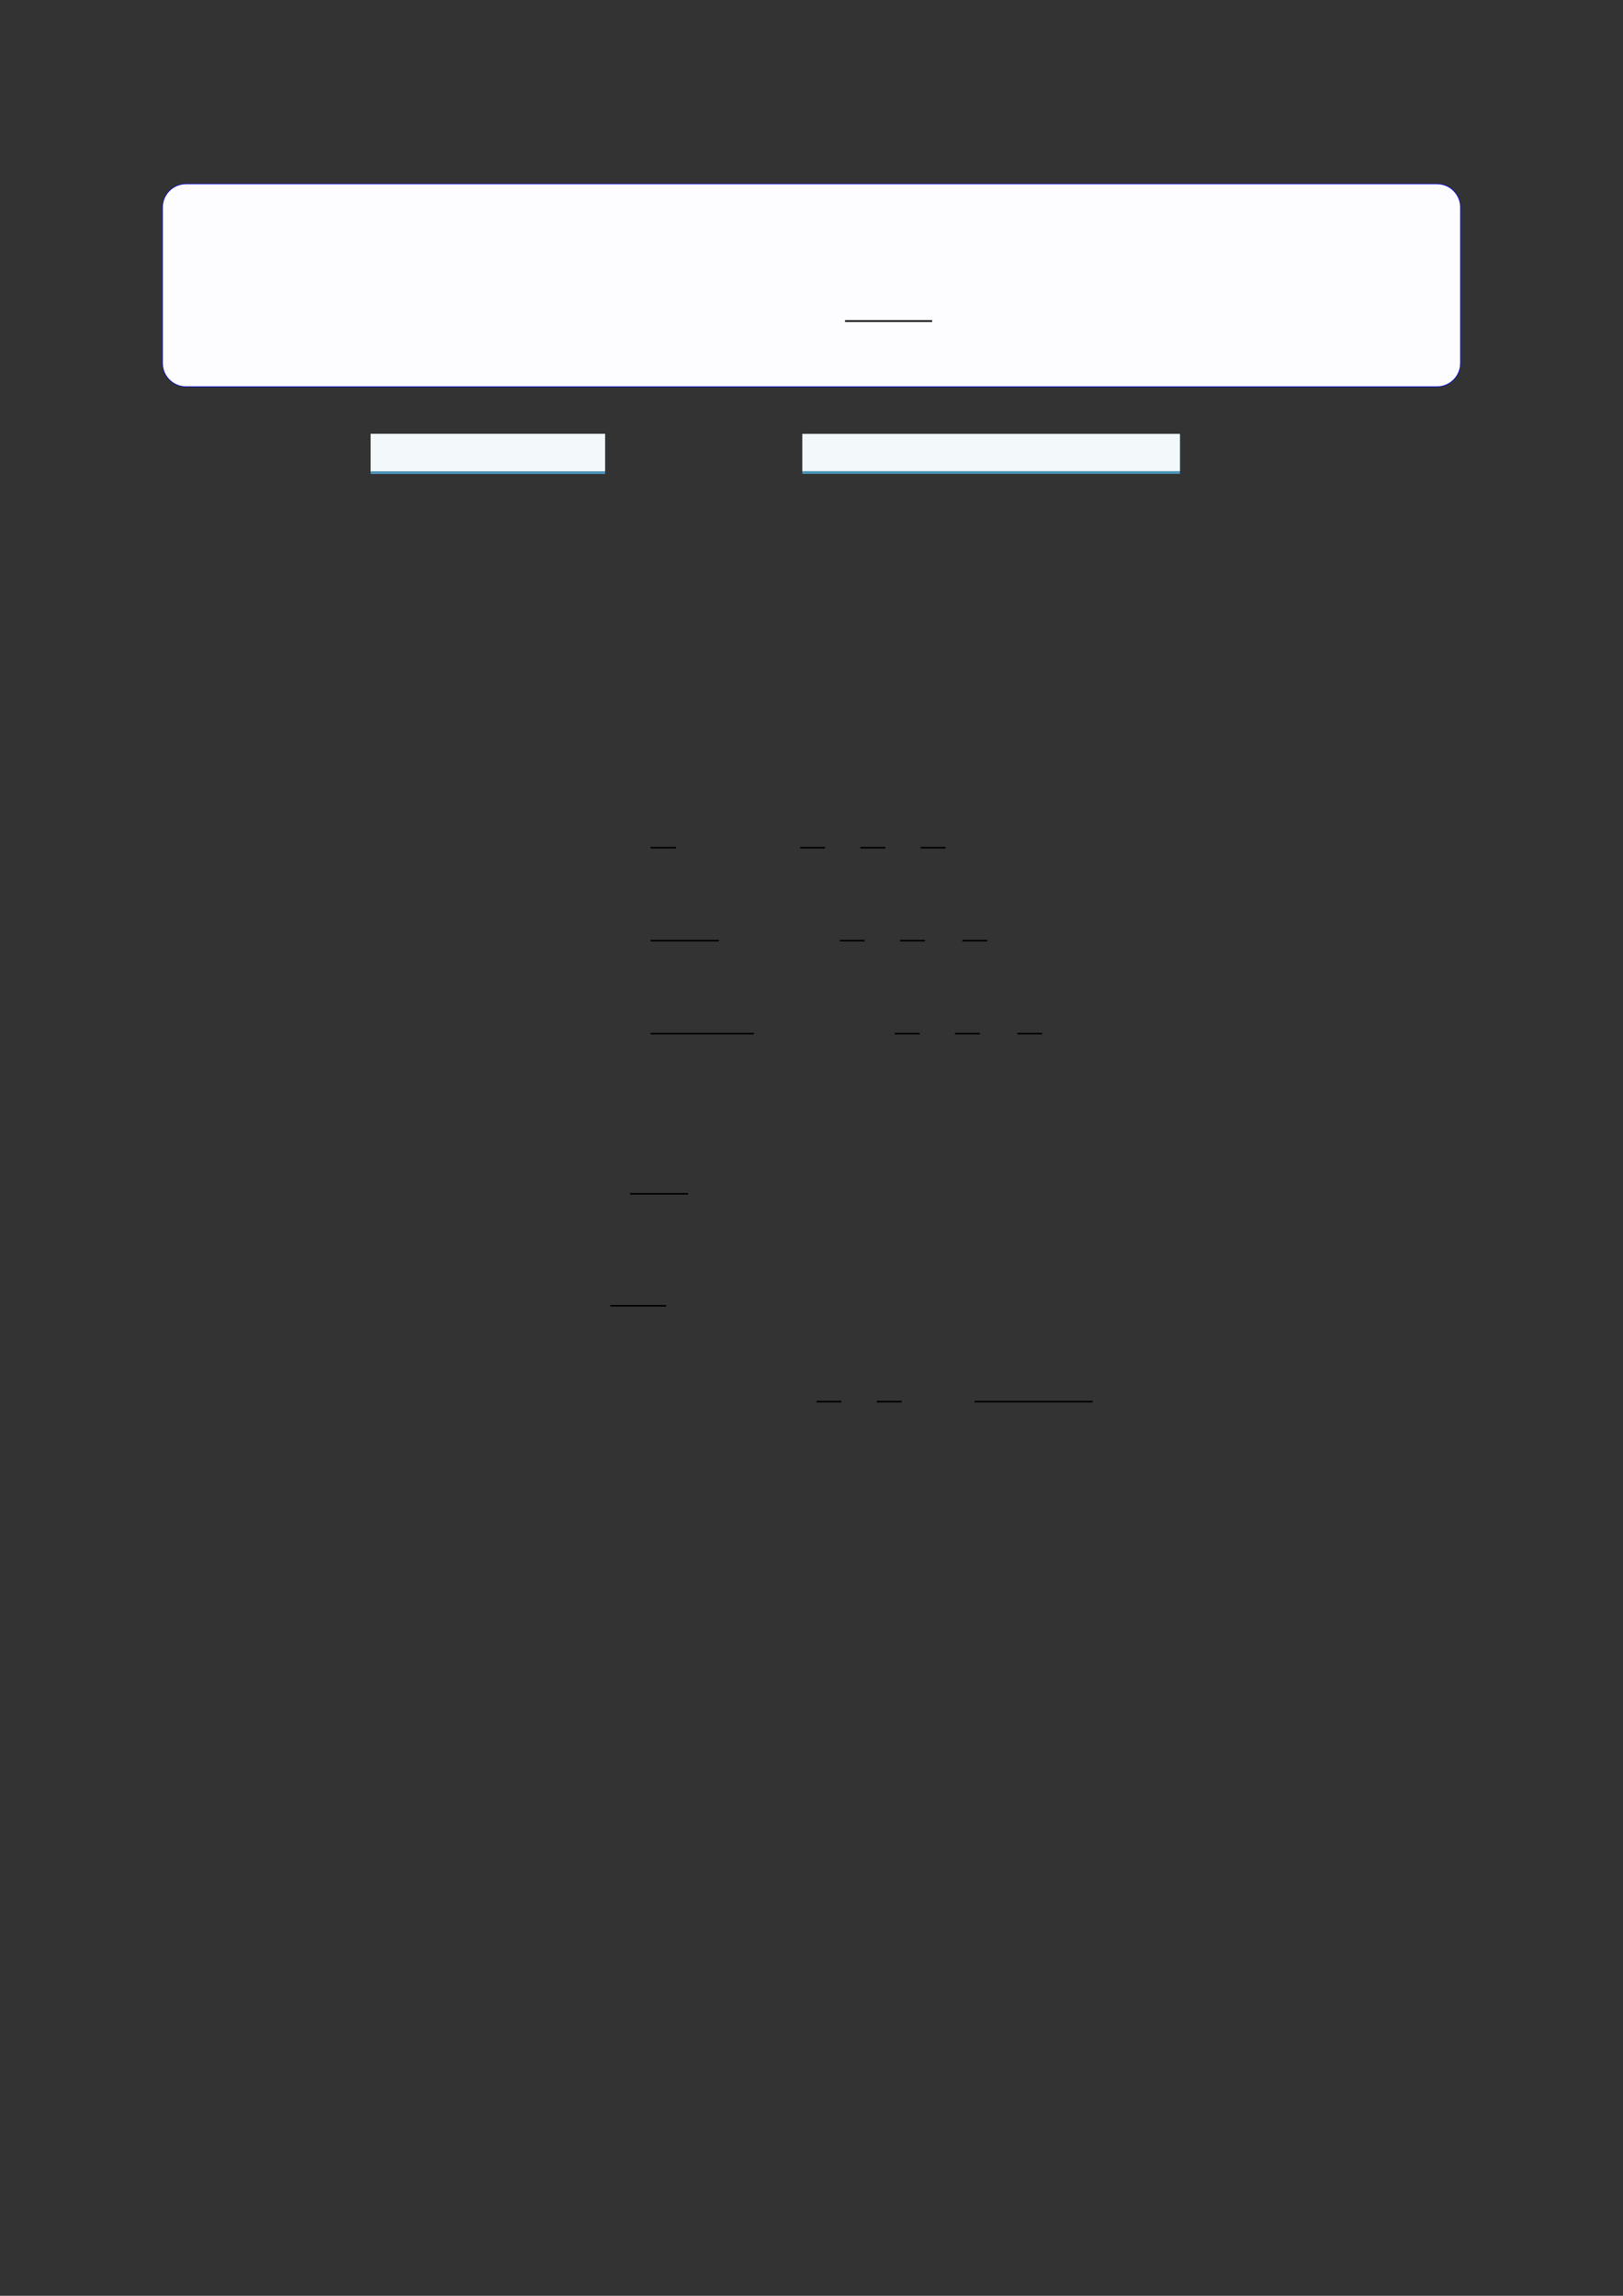 <?xml version="1.0" encoding="UTF-8"?>
<svg xmlns="http://www.w3.org/2000/svg" xmlns:xlink="http://www.w3.org/1999/xlink" width="3307.111" height="4677.167" viewBox="0 0 3307.111 4677.167">
<rect x="0" y="0" width="3307.111" height="4677.167" fill="#333333" stroke="none"/>
<path fill-rule="nonzero" fill="rgb(0%, 0%, 100%)" fill-opacity="1" d="M 330.707 739.875 L 330.707 422.516 C 330.707 395.809 352.352 374.164 379.059 374.164 L 2928.066 374.164 C 2954.773 374.164 2976.418 395.809 2976.418 422.516 L 2976.418 739.875 C 2976.418 766.582 2954.773 788.227 2928.066 788.227 L 379.059 788.227 C 352.352 788.227 330.707 766.582 330.707 739.875 Z M 330.707 739.875 "/>
<path fill-rule="nonzero" fill="rgb(98.999%, 98.999%, 100%)" fill-opacity="1" d="M 331.812 739.875 L 331.812 422.516 C 331.812 396.422 352.965 375.27 379.059 375.27 L 2928.066 375.27 C 2954.16 375.27 2975.312 396.422 2975.312 422.516 L 2975.312 739.875 C 2975.312 765.969 2954.16 787.121 2928.066 787.121 L 379.059 787.121 C 352.965 787.121 331.812 765.969 331.812 739.875 Z M 331.812 739.875 "/>
<path fill="none" stroke-width="0.588" stroke-linecap="butt" stroke-linejoin="miter" stroke="rgb(0%, 0%, 0%)" stroke-opacity="1" stroke-miterlimit="10" d="M 223.541 -67.182 L 255.492 -67.182 " transform="matrix(5.556, 0, 0, -5.556, 479.85, 280.817)"/>
<path fill-rule="nonzero" fill="rgb(29.999%, 57.999%, 71.999%)" fill-opacity="1" d="M 755.254 965.629 L 755.254 884.273 L 1232.996 884.273 L 1232.996 965.629 Z M 755.254 965.629 "/>
<path fill-rule="nonzero" fill="rgb(95%, 96.999%, 98%)" fill-opacity="1" d="M 755.254 960.094 L 755.254 883.723 L 1232.996 883.723 L 1232.996 960.094 Z M 755.254 960.094 "/>
<path fill-rule="nonzero" fill="rgb(29.999%, 57.999%, 71.999%)" fill-opacity="1" d="M 1634.852 965.398 L 1634.852 884.504 L 2404.262 884.504 L 2404.262 965.398 Z M 1634.852 965.398 "/>
<path fill-rule="nonzero" fill="rgb(95%, 96.999%, 98%)" fill-opacity="1" d="M 1634.852 959.863 L 1634.852 883.949 L 2404.262 883.949 L 2404.262 959.863 Z M 1634.852 959.863 "/>
<path fill="none" stroke-width="0.588" stroke-linecap="butt" stroke-linejoin="miter" stroke="rgb(0%, 0%, 0%)" stroke-opacity="1" stroke-miterlimit="10" d="M 166.612 -238.837 L 175.925 -238.837 " transform="matrix(5.556, 0, 0, -5.556, 400, 400)"/>
<path fill="none" stroke-width="0.588" stroke-linecap="butt" stroke-linejoin="miter" stroke="rgb(0%, 0%, 0%)" stroke-opacity="1" stroke-miterlimit="10" d="M 221.444 -238.837 L 230.564 -238.837 " transform="matrix(5.556, 0, 0, -5.556, 400, 400)"/>
<path fill="none" stroke-width="0.588" stroke-linecap="butt" stroke-linejoin="miter" stroke="rgb(0%, 0%, 0%)" stroke-opacity="1" stroke-miterlimit="10" d="M 243.544 -238.837 L 252.665 -238.837 " transform="matrix(5.556, 0, 0, -5.556, 400, 400)"/>
<path fill="none" stroke-width="0.588" stroke-linecap="butt" stroke-linejoin="miter" stroke="rgb(0%, 0%, 0%)" stroke-opacity="1" stroke-miterlimit="10" d="M 265.644 -238.837 L 274.765 -238.837 " transform="matrix(5.556, 0, 0, -5.556, 400, 400)"/>
<path fill="none" stroke-width="0.588" stroke-linecap="butt" stroke-linejoin="miter" stroke="rgb(0%, 0%, 0%)" stroke-opacity="1" stroke-miterlimit="10" d="M 166.612 -272.932 L 191.664 -272.932 " transform="matrix(5.556, 0, 0, -5.556, 400, 400)"/>
<path fill="none" stroke-width="0.588" stroke-linecap="butt" stroke-linejoin="miter" stroke="rgb(0%, 0%, 0%)" stroke-opacity="1" stroke-miterlimit="10" d="M 235.983 -272.932 L 245.104 -272.932 " transform="matrix(5.556, 0, 0, -5.556, 400, 400)"/>
<path fill="none" stroke-width="0.588" stroke-linecap="butt" stroke-linejoin="miter" stroke="rgb(0%, 0%, 0%)" stroke-opacity="1" stroke-miterlimit="10" d="M 258.083 -272.932 L 267.204 -272.932 " transform="matrix(5.556, 0, 0, -5.556, 400, 400)"/>
<path fill="none" stroke-width="0.588" stroke-linecap="butt" stroke-linejoin="miter" stroke="rgb(0%, 0%, 0%)" stroke-opacity="1" stroke-miterlimit="10" d="M 280.94 -272.932 L 290.06 -272.932 " transform="matrix(5.556, 0, 0, -5.556, 400, 400)"/>
<path fill="none" stroke-width="0.588" stroke-linecap="butt" stroke-linejoin="miter" stroke="rgb(0%, 0%, 0%)" stroke-opacity="1" stroke-miterlimit="10" d="M 166.612 -307.026 L 204.519 -307.026 " transform="matrix(5.556, 0, 0, -5.556, 400, 400)"/>
<path fill="none" stroke-width="0.588" stroke-linecap="butt" stroke-linejoin="miter" stroke="rgb(0%, 0%, 0%)" stroke-opacity="1" stroke-miterlimit="10" d="M 256.144 -307.026 L 265.264 -307.026 " transform="matrix(5.556, 0, 0, -5.556, 400, 400)"/>
<path fill="none" stroke-width="0.588" stroke-linecap="butt" stroke-linejoin="miter" stroke="rgb(0%, 0%, 0%)" stroke-opacity="1" stroke-miterlimit="10" d="M 278.244 -307.026 L 287.365 -307.026 " transform="matrix(5.556, 0, 0, -5.556, 400, 400)"/>
<path fill="none" stroke-width="0.588" stroke-linecap="butt" stroke-linejoin="miter" stroke="rgb(0%, 0%, 0%)" stroke-opacity="1" stroke-miterlimit="10" d="M 301.1 -307.026 L 310.221 -307.026 " transform="matrix(5.556, 0, 0, -5.556, 400, 400)"/>
<path fill="none" stroke-width="0.588" stroke-linecap="butt" stroke-linejoin="miter" stroke="rgb(0%, 0%, 0%)" stroke-opacity="1" stroke-miterlimit="10" d="M 159.092 -365.749 L 180.338 -365.749 " transform="matrix(5.556, 0, 0, -5.556, 400, 400)"/>
<path fill="none" stroke-width="0.588" stroke-linecap="butt" stroke-linejoin="miter" stroke="rgb(0%, 0%, 0%)" stroke-opacity="1" stroke-miterlimit="10" d="M 151.86 -406.818 L 172.35 -406.818 " transform="matrix(5.556, 0, 0, -5.556, 400, 400)"/>
<path fill="none" stroke-width="0.588" stroke-linecap="butt" stroke-linejoin="miter" stroke="rgb(0%, 0%, 0%)" stroke-opacity="1" stroke-miterlimit="10" d="M 227.459 -441.955 L 236.58 -441.955 " transform="matrix(5.556, 0, 0, -5.556, 400, 400)"/>
<path fill="none" stroke-width="0.588" stroke-linecap="butt" stroke-linejoin="miter" stroke="rgb(0%, 0%, 0%)" stroke-opacity="1" stroke-miterlimit="10" d="M 249.559 -441.955 L 258.68 -441.955 " transform="matrix(5.556, 0, 0, -5.556, 400, 400)"/>
<path fill="none" stroke-width="0.588" stroke-linecap="butt" stroke-linejoin="miter" stroke="rgb(0%, 0%, 0%)" stroke-opacity="1" stroke-miterlimit="10" d="M 285.415 -441.955 L 328.745 -441.955 " transform="matrix(5.556, 0, 0, -5.556, 400, 400)"/>
</svg>
